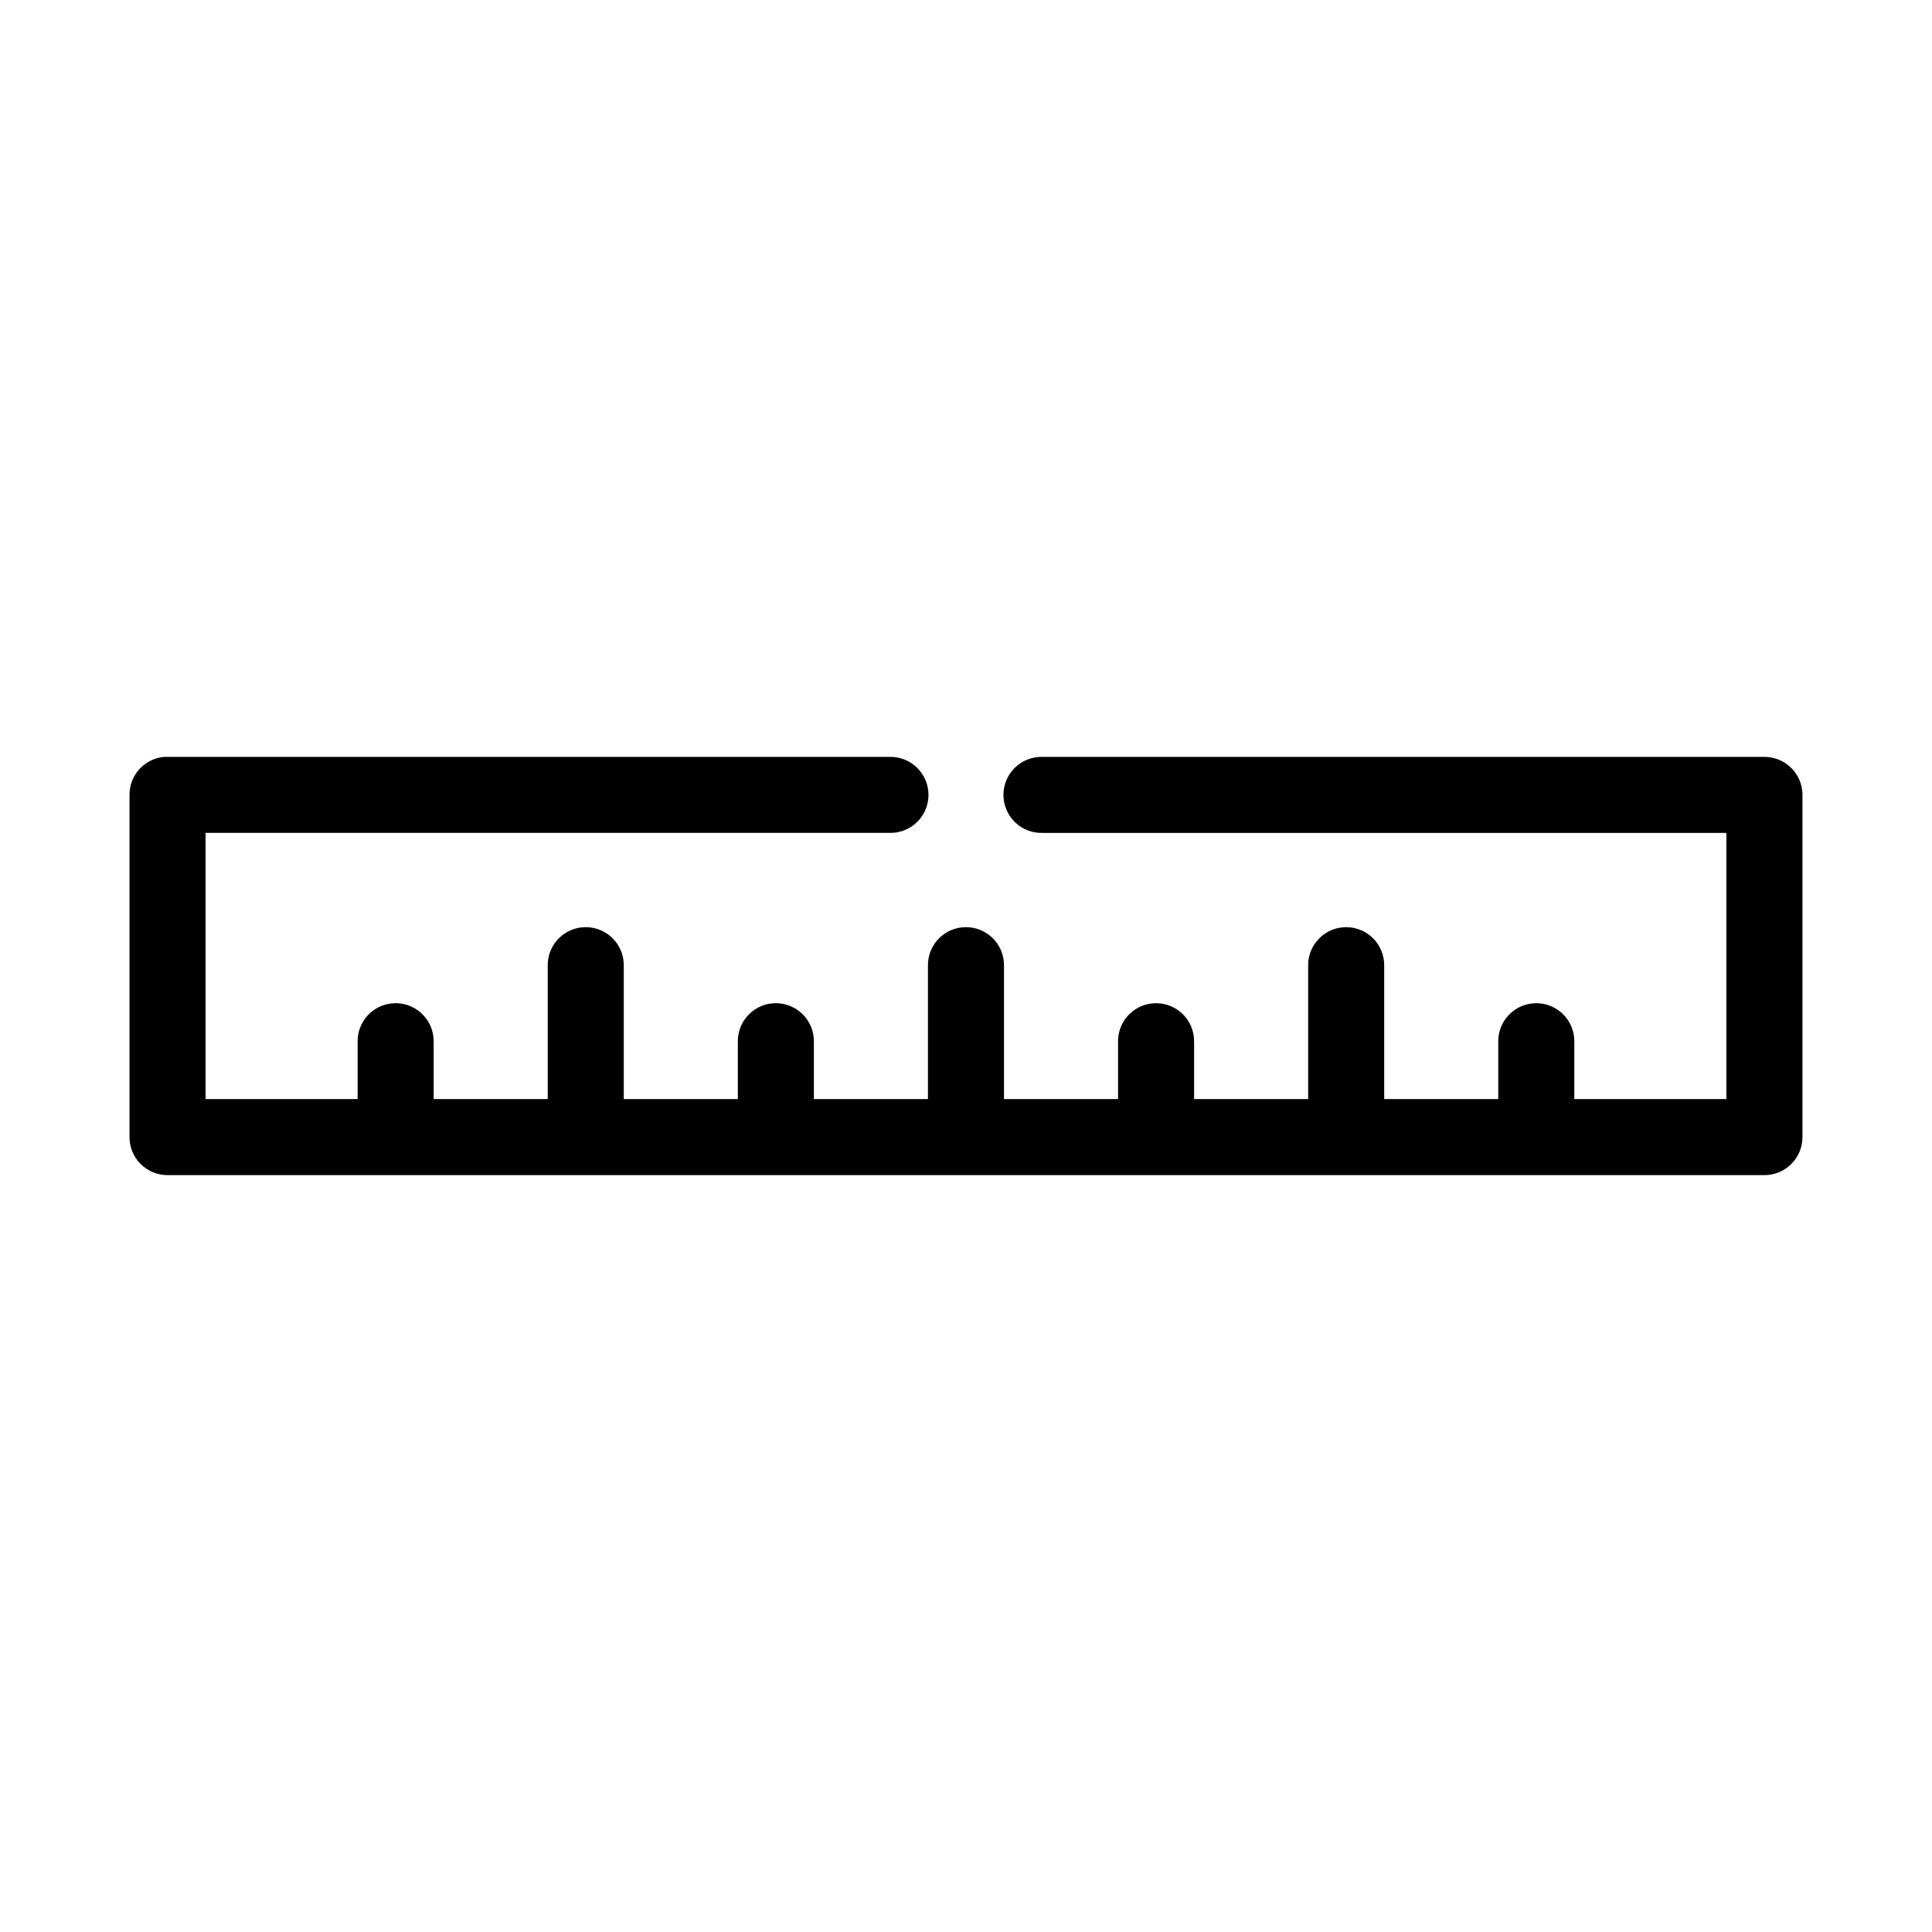<?xml version="1.0" encoding="UTF-8"?>
<!-- Uploaded to: ICON Repo, www.svgrepo.com, Generator: ICON Repo Mixer Tools -->
<svg fill="#000000" width="800px" height="800px" version="1.1" viewBox="144 144 512 512" xmlns="http://www.w3.org/2000/svg">
 <path d="m187.45 344.58c-5.191 0.492-9.152 4.863-9.129 10.078v90.684c0 5.566 4.508 10.078 10.074 10.078h423.2c5.566 0 10.078-4.512 10.078-10.078v-90.684c0-5.566-4.512-10.078-10.078-10.078h-191.45c-2.699-0.035-5.297 1.008-7.219 2.902s-3.004 4.477-3.004 7.176c0 2.695 1.082 5.281 3.004 7.176s4.519 2.938 7.219 2.898h181.37v70.535h-40.305v-15.113c0.062-2.902-1.129-5.691-3.269-7.652-2.144-1.957-5.023-2.902-7.91-2.582-5.191 0.57-9.086 5.012-8.973 10.234v15.113h-30.23v-35.266c0.062-2.902-1.129-5.691-3.269-7.652-2.141-1.957-5.023-2.902-7.906-2.582-5.191 0.57-9.09 5.012-8.977 10.234v35.266h-30.227v-15.113c0.062-2.902-1.129-5.691-3.273-7.652-2.141-1.957-5.019-2.902-7.906-2.582-5.191 0.57-9.086 5.012-8.973 10.234v15.113h-30.23v-35.266c0.062-2.902-1.129-5.691-3.269-7.652-2.141-1.957-5.023-2.902-7.91-2.582-5.188 0.57-9.086 5.012-8.973 10.234v35.266h-30.227v-15.113c0.062-2.902-1.129-5.691-3.273-7.652-2.141-1.957-5.019-2.902-7.906-2.582-5.191 0.57-9.086 5.012-8.973 10.234v15.113h-30.23v-35.266c0.062-2.902-1.129-5.691-3.269-7.652-2.141-1.957-5.023-2.902-7.91-2.582-5.191 0.57-9.086 5.012-8.973 10.234v35.266h-30.227v-15.113c0.062-2.902-1.133-5.691-3.273-7.652-2.141-1.957-5.019-2.902-7.906-2.582-5.191 0.57-9.086 5.012-8.973 10.234v15.113h-40.305v-70.535h181.37c2.695 0.039 5.297-1.004 7.215-2.898 1.922-1.895 3.004-4.481 3.004-7.176 0-2.699-1.082-5.281-3.004-7.176-1.918-1.895-4.519-2.938-7.215-2.902h-191.45c-0.316-0.012-0.629-0.012-0.945 0z"/>
</svg>